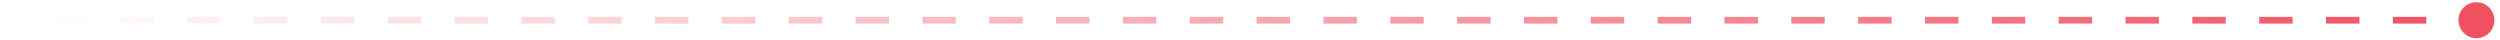 <?xml version="1.0" encoding="UTF-8"?> <svg xmlns="http://www.w3.org/2000/svg" width="371" height="6" viewBox="0 0 371 6" fill="none"> <path d="M364.833 3C364.833 4.473 366.027 5.667 367.5 5.667C368.973 5.667 370.167 4.473 370.167 3C370.167 1.527 368.973 0.333 367.5 0.333C366.027 0.333 364.833 1.527 364.833 3ZM0.5 3.5H2.98V2.5H0.5V3.5ZM7.939 3.5H12.899V2.5H7.939V3.5ZM17.858 3.5H22.818V2.5H17.858V3.5ZM27.777 3.5H32.736V2.5H27.777V3.5ZM37.696 3.5H42.655V2.5H37.696V3.5ZM47.615 3.5H52.574V2.5H47.615V3.5ZM57.534 3.5H62.493V2.5H57.534V3.5ZM67.453 3.5H72.412V2.5H67.453V3.5ZM77.372 3.5H82.331V2.5H77.372V3.5ZM87.29 3.5H92.25V2.5H87.29V3.5ZM97.209 3.5H102.169V2.5H97.209V3.5ZM107.128 3.5H112.088V2.5H107.128V3.5ZM117.047 3.5H122.007V2.5H117.047V3.5ZM126.966 3.5H131.926V2.5H126.966V3.5ZM136.885 3.5H141.845V2.5H136.885V3.5ZM146.804 3.5H151.763V2.5H146.804V3.5ZM156.723 3.5H161.682V2.5H156.723V3.5ZM166.642 3.5H171.601V2.5H166.642V3.5ZM176.561 3.5H181.52V2.5H176.561V3.5ZM186.48 3.5H191.439V2.5H186.48V3.5ZM196.399 3.5H201.358V2.5H196.399V3.5ZM206.318 3.5H211.277V2.5H206.318V3.5ZM216.236 3.5H221.196V2.5H216.236V3.5ZM226.155 3.5H231.115V2.5H226.155V3.5ZM236.074 3.5H241.034V2.5H236.074V3.5ZM245.993 3.5H250.953V2.5H245.993V3.5ZM255.912 3.5H260.872V2.5H255.912V3.5ZM265.831 3.5H270.79V2.5H265.831V3.5ZM275.75 3.5H280.709V2.5H275.75V3.5ZM285.669 3.5H290.628V2.5H285.669V3.5ZM295.588 3.5H300.547V2.5H295.588V3.5ZM305.507 3.5H310.466V2.5H305.507V3.5ZM315.426 3.5H320.385V2.5H315.426V3.5ZM325.345 3.5H330.304V2.5H325.345V3.5ZM335.264 3.5H340.223V2.5H335.264V3.5ZM345.183 3.5H350.142V2.5H345.183V3.5ZM355.102 3.5H360.061V2.5H355.102V3.5ZM365.02 3.5H367.5V2.5H365.02V3.5Z" fill="url(#paint0_linear_191_2394)"></path> <defs> <linearGradient id="paint0_linear_191_2394" x1="368" y1="3" x2="1" y2="3" gradientUnits="userSpaceOnUse"> <stop stop-color="#F05161"></stop> <stop offset="1" stop-color="#F05161" stop-opacity="0"></stop> </linearGradient> </defs> </svg> 